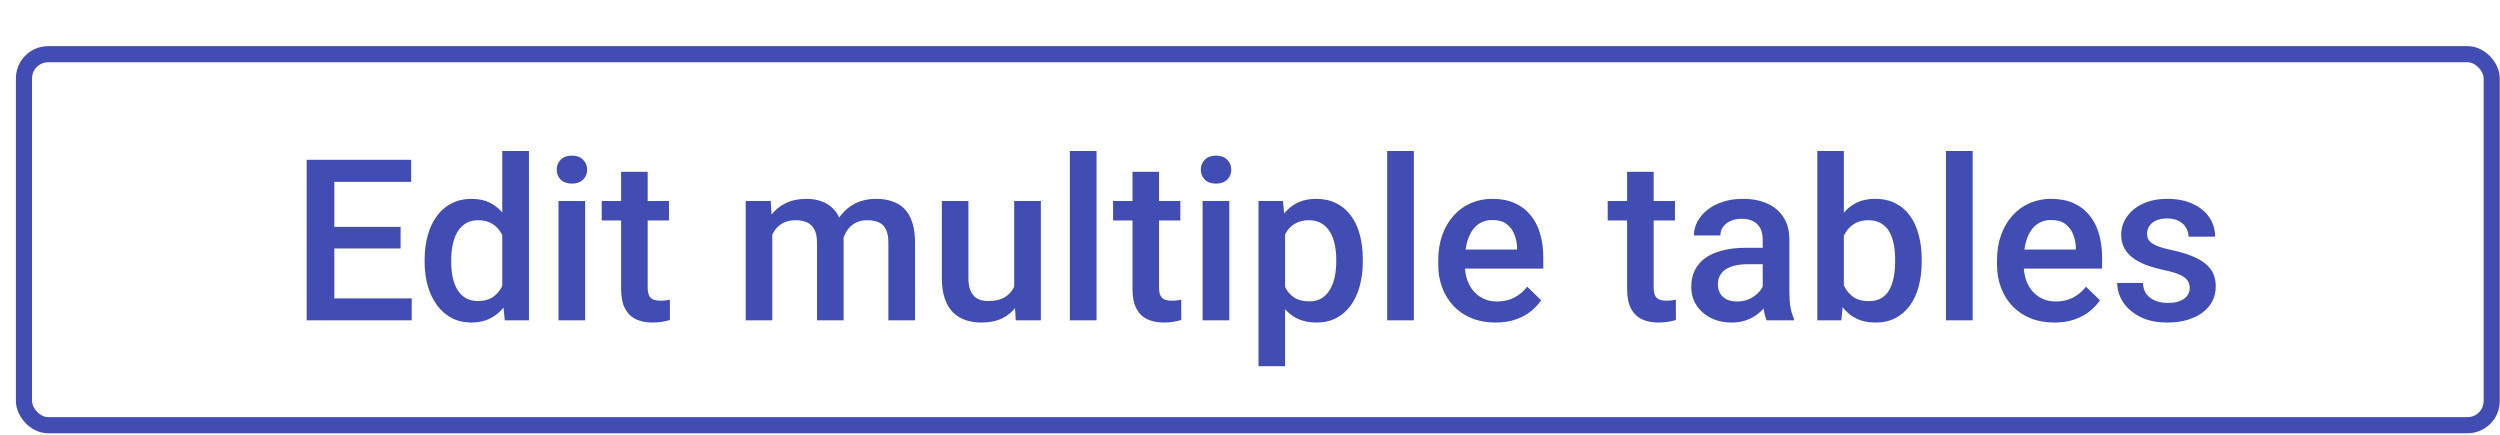 <svg width="155" height="27" viewBox="0 0 155 27" fill="none" xmlns="http://www.w3.org/2000/svg">
<g filter="url(#filter0_d_14100_192902)">
<rect x="0.986" y="0.861" width="154" height="24" rx="2" fill="white"/>
<path d="M25.527 16.5V17.861H20.243V16.5H25.527ZM20.729 7.908V17.861H19.013V7.908H20.729ZM24.837 12.064V13.404H20.243V12.064H24.837ZM25.493 7.908V9.275H20.243V7.908H25.493ZM31.14 16.33V7.361H32.794V17.861H31.297L31.14 16.33ZM26.327 14.245V14.101C26.327 13.54 26.393 13.03 26.525 12.57C26.658 12.105 26.849 11.706 27.1 11.373C27.35 11.036 27.656 10.779 28.016 10.601C28.376 10.419 28.781 10.328 29.232 10.328C29.679 10.328 30.071 10.414 30.408 10.587C30.745 10.761 31.033 11.009 31.27 11.332C31.506 11.652 31.696 12.034 31.837 12.481C31.978 12.923 32.078 13.415 32.138 13.957V14.415C32.078 14.944 31.978 15.427 31.837 15.865C31.696 16.302 31.506 16.68 31.27 17C31.033 17.319 30.743 17.565 30.401 17.738C30.064 17.911 29.67 17.998 29.219 17.998C28.772 17.998 28.369 17.904 28.009 17.717C27.653 17.53 27.35 17.268 27.1 16.931C26.849 16.594 26.658 16.197 26.525 15.742C26.393 15.281 26.327 14.782 26.327 14.245ZM27.975 14.101V14.245C27.975 14.582 28.004 14.896 28.064 15.188C28.127 15.48 28.225 15.737 28.357 15.96C28.49 16.179 28.66 16.352 28.87 16.48C29.084 16.603 29.34 16.665 29.636 16.665C30.009 16.665 30.317 16.582 30.559 16.419C30.8 16.254 30.989 16.033 31.126 15.755C31.267 15.473 31.363 15.158 31.413 14.812V13.575C31.386 13.306 31.329 13.055 31.242 12.823C31.16 12.59 31.049 12.387 30.907 12.214C30.766 12.037 30.59 11.9 30.381 11.804C30.176 11.704 29.932 11.654 29.649 11.654C29.349 11.654 29.093 11.718 28.884 11.845C28.674 11.973 28.501 12.148 28.364 12.372C28.232 12.595 28.134 12.855 28.07 13.151C28.006 13.447 27.975 13.764 27.975 14.101ZM36.28 10.464V17.861H34.626V10.464H36.28ZM34.517 8.523C34.517 8.272 34.599 8.065 34.763 7.901C34.931 7.732 35.164 7.648 35.46 7.648C35.752 7.648 35.982 7.732 36.15 7.901C36.319 8.065 36.403 8.272 36.403 8.523C36.403 8.769 36.319 8.974 36.15 9.138C35.982 9.302 35.752 9.384 35.46 9.384C35.164 9.384 34.931 9.302 34.763 9.138C34.599 8.974 34.517 8.769 34.517 8.523ZM41.476 10.464V11.668H37.306V10.464H41.476ZM38.509 8.653H40.156V15.817C40.156 16.045 40.188 16.22 40.252 16.343C40.32 16.462 40.414 16.541 40.532 16.582C40.651 16.623 40.79 16.644 40.949 16.644C41.063 16.644 41.172 16.637 41.277 16.623C41.382 16.61 41.467 16.596 41.53 16.582L41.537 17.84C41.4 17.881 41.241 17.918 41.059 17.95C40.881 17.982 40.676 17.998 40.443 17.998C40.065 17.998 39.73 17.931 39.438 17.799C39.147 17.663 38.919 17.442 38.755 17.136C38.591 16.831 38.509 16.425 38.509 15.919V8.653ZM47.881 11.968V17.861H46.233V10.464H47.785L47.881 11.968ZM47.614 13.889L47.054 13.882C47.054 13.372 47.117 12.9 47.245 12.467C47.373 12.034 47.56 11.658 47.806 11.339C48.052 11.016 48.357 10.767 48.722 10.594C49.091 10.416 49.517 10.328 50 10.328C50.337 10.328 50.645 10.378 50.923 10.478C51.205 10.574 51.449 10.726 51.654 10.936C51.864 11.146 52.023 11.415 52.133 11.743C52.247 12.071 52.304 12.467 52.304 12.932V17.861H50.656V13.076C50.656 12.716 50.602 12.433 50.492 12.228C50.387 12.023 50.235 11.877 50.034 11.79C49.838 11.699 49.603 11.654 49.33 11.654C49.02 11.654 48.756 11.713 48.537 11.832C48.323 11.95 48.148 12.112 48.011 12.317C47.874 12.522 47.774 12.759 47.71 13.028C47.646 13.297 47.614 13.584 47.614 13.889ZM52.201 13.452L51.429 13.623C51.429 13.176 51.49 12.754 51.613 12.358C51.741 11.957 51.925 11.606 52.167 11.305C52.413 11 52.716 10.761 53.076 10.587C53.436 10.414 53.849 10.328 54.313 10.328C54.692 10.328 55.029 10.38 55.325 10.485C55.626 10.585 55.881 10.745 56.091 10.963C56.3 11.182 56.46 11.467 56.569 11.818C56.679 12.164 56.733 12.584 56.733 13.076V17.861H55.079V13.069C55.079 12.695 55.024 12.406 54.915 12.201C54.81 11.996 54.66 11.854 54.464 11.777C54.268 11.695 54.033 11.654 53.76 11.654C53.505 11.654 53.279 11.702 53.083 11.797C52.892 11.889 52.73 12.018 52.598 12.187C52.465 12.351 52.365 12.54 52.297 12.754C52.233 12.969 52.201 13.201 52.201 13.452ZM62.879 16.118V10.464H64.533V17.861H62.975L62.879 16.118ZM63.111 14.58L63.665 14.566C63.665 15.063 63.61 15.521 63.501 15.94C63.392 16.355 63.223 16.717 62.995 17.027C62.767 17.332 62.476 17.572 62.12 17.745C61.765 17.913 61.339 17.998 60.842 17.998C60.482 17.998 60.151 17.945 59.851 17.84C59.55 17.735 59.29 17.574 59.071 17.355C58.857 17.136 58.691 16.851 58.572 16.5C58.454 16.15 58.395 15.73 58.395 15.243V10.464H60.042V15.256C60.042 15.525 60.074 15.751 60.138 15.933C60.202 16.111 60.288 16.254 60.398 16.364C60.507 16.473 60.634 16.551 60.78 16.596C60.926 16.642 61.081 16.665 61.245 16.665C61.715 16.665 62.084 16.573 62.352 16.391C62.626 16.204 62.82 15.954 62.934 15.639C63.052 15.325 63.111 14.972 63.111 14.58ZM67.985 7.361V17.861H66.331V7.361H67.985ZM73.181 10.464V11.668H69.011V10.464H73.181ZM70.214 8.653H71.861V15.817C71.861 16.045 71.893 16.22 71.957 16.343C72.025 16.462 72.119 16.541 72.237 16.582C72.356 16.623 72.495 16.644 72.654 16.644C72.768 16.644 72.878 16.637 72.982 16.623C73.087 16.61 73.171 16.596 73.235 16.582L73.242 17.84C73.106 17.881 72.946 17.918 72.764 17.95C72.586 17.982 72.381 17.998 72.148 17.998C71.77 17.998 71.435 17.931 71.144 17.799C70.852 17.663 70.624 17.442 70.46 17.136C70.296 16.831 70.214 16.425 70.214 15.919V8.653ZM76.216 10.464V17.861H74.561V10.464H76.216ZM74.452 8.523C74.452 8.272 74.534 8.065 74.698 7.901C74.867 7.732 75.099 7.648 75.395 7.648C75.687 7.648 75.917 7.732 76.086 7.901C76.255 8.065 76.339 8.272 76.339 8.523C76.339 8.769 76.255 8.974 76.086 9.138C75.917 9.302 75.687 9.384 75.395 9.384C75.099 9.384 74.867 9.302 74.698 9.138C74.534 8.974 74.452 8.769 74.452 8.523ZM79.675 11.886V20.705H78.027V10.464H79.545L79.675 11.886ZM84.494 14.094V14.238C84.494 14.776 84.43 15.275 84.303 15.735C84.18 16.191 83.995 16.589 83.749 16.931C83.507 17.268 83.209 17.53 82.853 17.717C82.498 17.904 82.088 17.998 81.623 17.998C81.163 17.998 80.759 17.913 80.413 17.745C80.071 17.572 79.782 17.328 79.545 17.013C79.308 16.699 79.117 16.33 78.971 15.906C78.829 15.477 78.729 15.008 78.67 14.498V13.944C78.729 13.402 78.829 12.909 78.971 12.467C79.117 12.025 79.308 11.645 79.545 11.326C79.782 11.007 80.071 10.761 80.413 10.587C80.755 10.414 81.154 10.328 81.609 10.328C82.074 10.328 82.487 10.419 82.847 10.601C83.207 10.779 83.51 11.034 83.756 11.367C84.002 11.695 84.186 12.091 84.31 12.556C84.433 13.016 84.494 13.529 84.494 14.094ZM82.847 14.238V14.094C82.847 13.752 82.815 13.436 82.751 13.144C82.687 12.848 82.587 12.588 82.45 12.365C82.314 12.141 82.138 11.968 81.924 11.845C81.714 11.718 81.461 11.654 81.165 11.654C80.873 11.654 80.623 11.704 80.413 11.804C80.204 11.9 80.028 12.034 79.887 12.207C79.745 12.381 79.636 12.584 79.559 12.816C79.481 13.044 79.426 13.292 79.394 13.561V14.887C79.449 15.215 79.543 15.516 79.675 15.79C79.807 16.063 79.994 16.282 80.235 16.446C80.481 16.605 80.796 16.685 81.179 16.685C81.475 16.685 81.728 16.621 81.938 16.494C82.147 16.366 82.318 16.191 82.45 15.967C82.587 15.739 82.687 15.477 82.751 15.181C82.815 14.885 82.847 14.57 82.847 14.238ZM87.659 7.361V17.861H86.005V7.361H87.659ZM92.725 17.998C92.178 17.998 91.683 17.909 91.241 17.731C90.804 17.549 90.43 17.296 90.12 16.972C89.815 16.649 89.58 16.268 89.416 15.831C89.252 15.393 89.17 14.921 89.17 14.415V14.142C89.17 13.563 89.254 13.039 89.423 12.57C89.591 12.1 89.826 11.699 90.127 11.367C90.428 11.03 90.783 10.772 91.193 10.594C91.603 10.416 92.048 10.328 92.526 10.328C93.055 10.328 93.518 10.416 93.914 10.594C94.311 10.772 94.639 11.023 94.898 11.346C95.163 11.665 95.359 12.046 95.486 12.488C95.618 12.93 95.685 13.418 95.685 13.951V14.655H89.97V13.472H94.058V13.342C94.049 13.046 93.989 12.768 93.88 12.508C93.775 12.248 93.613 12.039 93.394 11.879C93.176 11.72 92.884 11.64 92.519 11.64C92.246 11.64 92.002 11.699 91.788 11.818C91.579 11.932 91.403 12.098 91.262 12.317C91.12 12.536 91.011 12.8 90.934 13.11C90.861 13.415 90.824 13.759 90.824 14.142V14.415C90.824 14.739 90.868 15.04 90.954 15.318C91.045 15.591 91.177 15.831 91.351 16.036C91.524 16.241 91.733 16.402 91.98 16.521C92.226 16.635 92.506 16.692 92.82 16.692C93.217 16.692 93.57 16.612 93.88 16.453C94.19 16.293 94.459 16.067 94.686 15.776L95.555 16.617C95.395 16.849 95.188 17.072 94.933 17.287C94.677 17.496 94.365 17.667 93.996 17.799C93.632 17.931 93.208 17.998 92.725 17.998ZM103.847 10.464V11.668H99.677V10.464H103.847ZM100.88 8.653H102.527V15.817C102.527 16.045 102.559 16.22 102.623 16.343C102.691 16.462 102.785 16.541 102.903 16.582C103.022 16.623 103.161 16.644 103.32 16.644C103.434 16.644 103.544 16.637 103.648 16.623C103.753 16.61 103.838 16.596 103.901 16.582L103.908 17.84C103.771 17.881 103.612 17.918 103.43 17.95C103.252 17.982 103.047 17.998 102.814 17.998C102.436 17.998 102.101 17.931 101.81 17.799C101.518 17.663 101.29 17.442 101.126 17.136C100.962 16.831 100.88 16.425 100.88 15.919V8.653ZM109.288 16.377V12.85C109.288 12.586 109.24 12.358 109.145 12.166C109.049 11.975 108.903 11.827 108.707 11.722C108.516 11.617 108.274 11.565 107.982 11.565C107.714 11.565 107.481 11.611 107.285 11.702C107.089 11.793 106.937 11.916 106.827 12.071C106.718 12.226 106.663 12.401 106.663 12.597H105.022C105.022 12.306 105.093 12.023 105.234 11.749C105.376 11.476 105.581 11.232 105.85 11.018C106.118 10.804 106.44 10.635 106.813 10.512C107.187 10.389 107.606 10.328 108.071 10.328C108.627 10.328 109.119 10.421 109.548 10.608C109.981 10.795 110.32 11.077 110.566 11.456C110.817 11.829 110.942 12.299 110.942 12.864V16.152C110.942 16.489 110.965 16.792 111.011 17.061C111.061 17.325 111.132 17.555 111.223 17.752V17.861H109.534C109.457 17.683 109.395 17.457 109.35 17.184C109.309 16.906 109.288 16.637 109.288 16.377ZM109.527 13.363L109.541 14.381H108.358C108.053 14.381 107.784 14.411 107.552 14.47C107.319 14.525 107.126 14.607 106.971 14.716C106.816 14.826 106.7 14.958 106.622 15.113C106.545 15.268 106.506 15.443 106.506 15.639C106.506 15.835 106.551 16.015 106.643 16.179C106.734 16.339 106.866 16.464 107.039 16.555C107.217 16.646 107.431 16.692 107.682 16.692C108.019 16.692 108.313 16.623 108.563 16.487C108.819 16.346 109.019 16.175 109.165 15.974C109.311 15.769 109.388 15.575 109.397 15.393L109.931 16.125C109.876 16.311 109.783 16.512 109.65 16.726C109.518 16.94 109.345 17.145 109.131 17.341C108.921 17.533 108.668 17.69 108.372 17.813C108.08 17.936 107.743 17.998 107.36 17.998C106.877 17.998 106.447 17.902 106.068 17.71C105.69 17.515 105.394 17.252 105.18 16.924C104.965 16.592 104.858 16.216 104.858 15.796C104.858 15.405 104.931 15.058 105.077 14.757C105.228 14.452 105.446 14.197 105.733 13.992C106.025 13.787 106.381 13.632 106.8 13.527C107.219 13.418 107.698 13.363 108.235 13.363H109.527ZM112.672 7.361H114.319V16.282L114.162 17.861H112.672V7.361ZM119.146 14.094V14.238C119.146 14.785 119.084 15.288 118.961 15.748C118.842 16.204 118.66 16.601 118.414 16.938C118.173 17.275 117.872 17.537 117.512 17.724C117.156 17.906 116.744 17.998 116.274 17.998C115.814 17.998 115.413 17.911 115.071 17.738C114.729 17.565 114.442 17.319 114.21 17C113.982 16.68 113.798 16.3 113.656 15.858C113.515 15.416 113.415 14.928 113.355 14.395V13.937C113.415 13.399 113.515 12.912 113.656 12.474C113.798 12.032 113.982 11.652 114.21 11.332C114.442 11.009 114.727 10.761 115.064 10.587C115.406 10.414 115.805 10.328 116.261 10.328C116.735 10.328 117.152 10.419 117.512 10.601C117.876 10.783 118.179 11.043 118.421 11.38C118.662 11.713 118.842 12.11 118.961 12.57C119.084 13.03 119.146 13.538 119.146 14.094ZM117.498 14.238V14.094C117.498 13.762 117.471 13.449 117.416 13.158C117.361 12.861 117.27 12.602 117.143 12.378C117.02 12.155 116.851 11.98 116.637 11.852C116.427 11.72 116.165 11.654 115.851 11.654C115.559 11.654 115.308 11.704 115.099 11.804C114.889 11.905 114.714 12.041 114.572 12.214C114.431 12.387 114.319 12.588 114.237 12.816C114.16 13.044 114.107 13.29 114.08 13.554V14.791C114.121 15.133 114.208 15.448 114.34 15.735C114.477 16.017 114.668 16.245 114.914 16.419C115.16 16.587 115.477 16.671 115.864 16.671C116.17 16.671 116.427 16.61 116.637 16.487C116.846 16.364 117.013 16.193 117.136 15.974C117.263 15.751 117.354 15.491 117.409 15.195C117.468 14.899 117.498 14.58 117.498 14.238ZM122.304 7.361V17.861H120.649V7.361H122.304ZM127.369 17.998C126.822 17.998 126.328 17.909 125.886 17.731C125.448 17.549 125.075 17.296 124.765 16.972C124.459 16.649 124.225 16.268 124.061 15.831C123.896 15.393 123.814 14.921 123.814 14.415V14.142C123.814 13.563 123.899 13.039 124.067 12.57C124.236 12.1 124.471 11.699 124.771 11.367C125.072 11.03 125.428 10.772 125.838 10.594C126.248 10.416 126.692 10.328 127.171 10.328C127.7 10.328 128.162 10.416 128.559 10.594C128.955 10.772 129.283 11.023 129.543 11.346C129.807 11.665 130.003 12.046 130.131 12.488C130.263 12.93 130.329 13.418 130.329 13.951V14.655H124.614V13.472H128.702V13.342C128.693 13.046 128.634 12.768 128.524 12.508C128.42 12.248 128.258 12.039 128.039 11.879C127.82 11.72 127.529 11.64 127.164 11.64C126.891 11.64 126.647 11.699 126.433 11.818C126.223 11.932 126.048 12.098 125.906 12.317C125.765 12.536 125.656 12.8 125.578 13.11C125.505 13.415 125.469 13.759 125.469 14.142V14.415C125.469 14.739 125.512 15.04 125.599 15.318C125.69 15.591 125.822 15.831 125.995 16.036C126.168 16.241 126.378 16.402 126.624 16.521C126.87 16.635 127.15 16.692 127.465 16.692C127.861 16.692 128.215 16.612 128.524 16.453C128.834 16.293 129.103 16.067 129.331 15.776L130.199 16.617C130.04 16.849 129.832 17.072 129.577 17.287C129.322 17.496 129.01 17.667 128.641 17.799C128.276 17.931 127.852 17.998 127.369 17.998ZM135.764 15.858C135.764 15.694 135.723 15.546 135.641 15.414C135.559 15.277 135.401 15.154 135.169 15.044C134.941 14.935 134.604 14.835 134.157 14.744C133.765 14.657 133.405 14.555 133.077 14.436C132.754 14.313 132.476 14.165 132.243 13.992C132.011 13.819 131.831 13.613 131.703 13.377C131.576 13.139 131.512 12.866 131.512 12.556C131.512 12.255 131.578 11.97 131.71 11.702C131.842 11.433 132.031 11.196 132.277 10.991C132.523 10.786 132.822 10.624 133.173 10.505C133.528 10.387 133.925 10.328 134.362 10.328C134.982 10.328 135.513 10.432 135.955 10.642C136.402 10.847 136.743 11.127 136.98 11.483C137.217 11.834 137.336 12.23 137.336 12.672H135.688C135.688 12.476 135.638 12.294 135.538 12.126C135.442 11.952 135.297 11.813 135.101 11.709C134.905 11.599 134.659 11.544 134.362 11.544C134.08 11.544 133.845 11.59 133.658 11.681C133.476 11.768 133.339 11.882 133.248 12.023C133.161 12.164 133.118 12.319 133.118 12.488C133.118 12.611 133.141 12.723 133.187 12.823C133.237 12.918 133.319 13.007 133.433 13.089C133.547 13.167 133.701 13.24 133.897 13.308C134.098 13.377 134.349 13.443 134.649 13.506C135.215 13.625 135.7 13.777 136.105 13.964C136.516 14.147 136.83 14.384 137.049 14.675C137.268 14.962 137.377 15.327 137.377 15.769C137.377 16.097 137.306 16.398 137.165 16.671C137.028 16.94 136.828 17.175 136.563 17.375C136.299 17.572 135.982 17.724 135.613 17.834C135.249 17.943 134.839 17.998 134.383 17.998C133.713 17.998 133.146 17.879 132.681 17.642C132.216 17.401 131.863 17.093 131.621 16.719C131.384 16.341 131.266 15.949 131.266 15.543H132.858C132.877 15.849 132.961 16.093 133.111 16.275C133.266 16.453 133.458 16.582 133.686 16.665C133.918 16.742 134.157 16.781 134.403 16.781C134.7 16.781 134.948 16.742 135.148 16.665C135.349 16.582 135.502 16.473 135.606 16.336C135.711 16.195 135.764 16.036 135.764 15.858Z" fill="#424DB3"/>
<rect x="1.486" y="1.361" width="153" height="23" rx="1.5" stroke="#424DB3"/>
</g>
<defs>
<filter id="filter0_d_14100_192902" x="0.986" y="0.861" width="154" height="26" filterUnits="userSpaceOnUse" color-interpolation-filters="sRGB">
<feFlood flood-opacity="0" result="BackgroundImageFix"/>
<feColorMatrix in="SourceAlpha" type="matrix" values="0 0 0 0 0 0 0 0 0 0 0 0 0 0 0 0 0 0 127 0" result="hardAlpha"/>
<feOffset dy="2"/>
<feColorMatrix type="matrix" values="0 0 0 0 0 0 0 0 0 0 0 0 0 0 0 0 0 0 0.016 0"/>
<feBlend mode="normal" in2="BackgroundImageFix" result="effect1_dropShadow_14100_192902"/>
<feBlend mode="normal" in="SourceGraphic" in2="effect1_dropShadow_14100_192902" result="shape"/>
</filter>
</defs>
</svg>